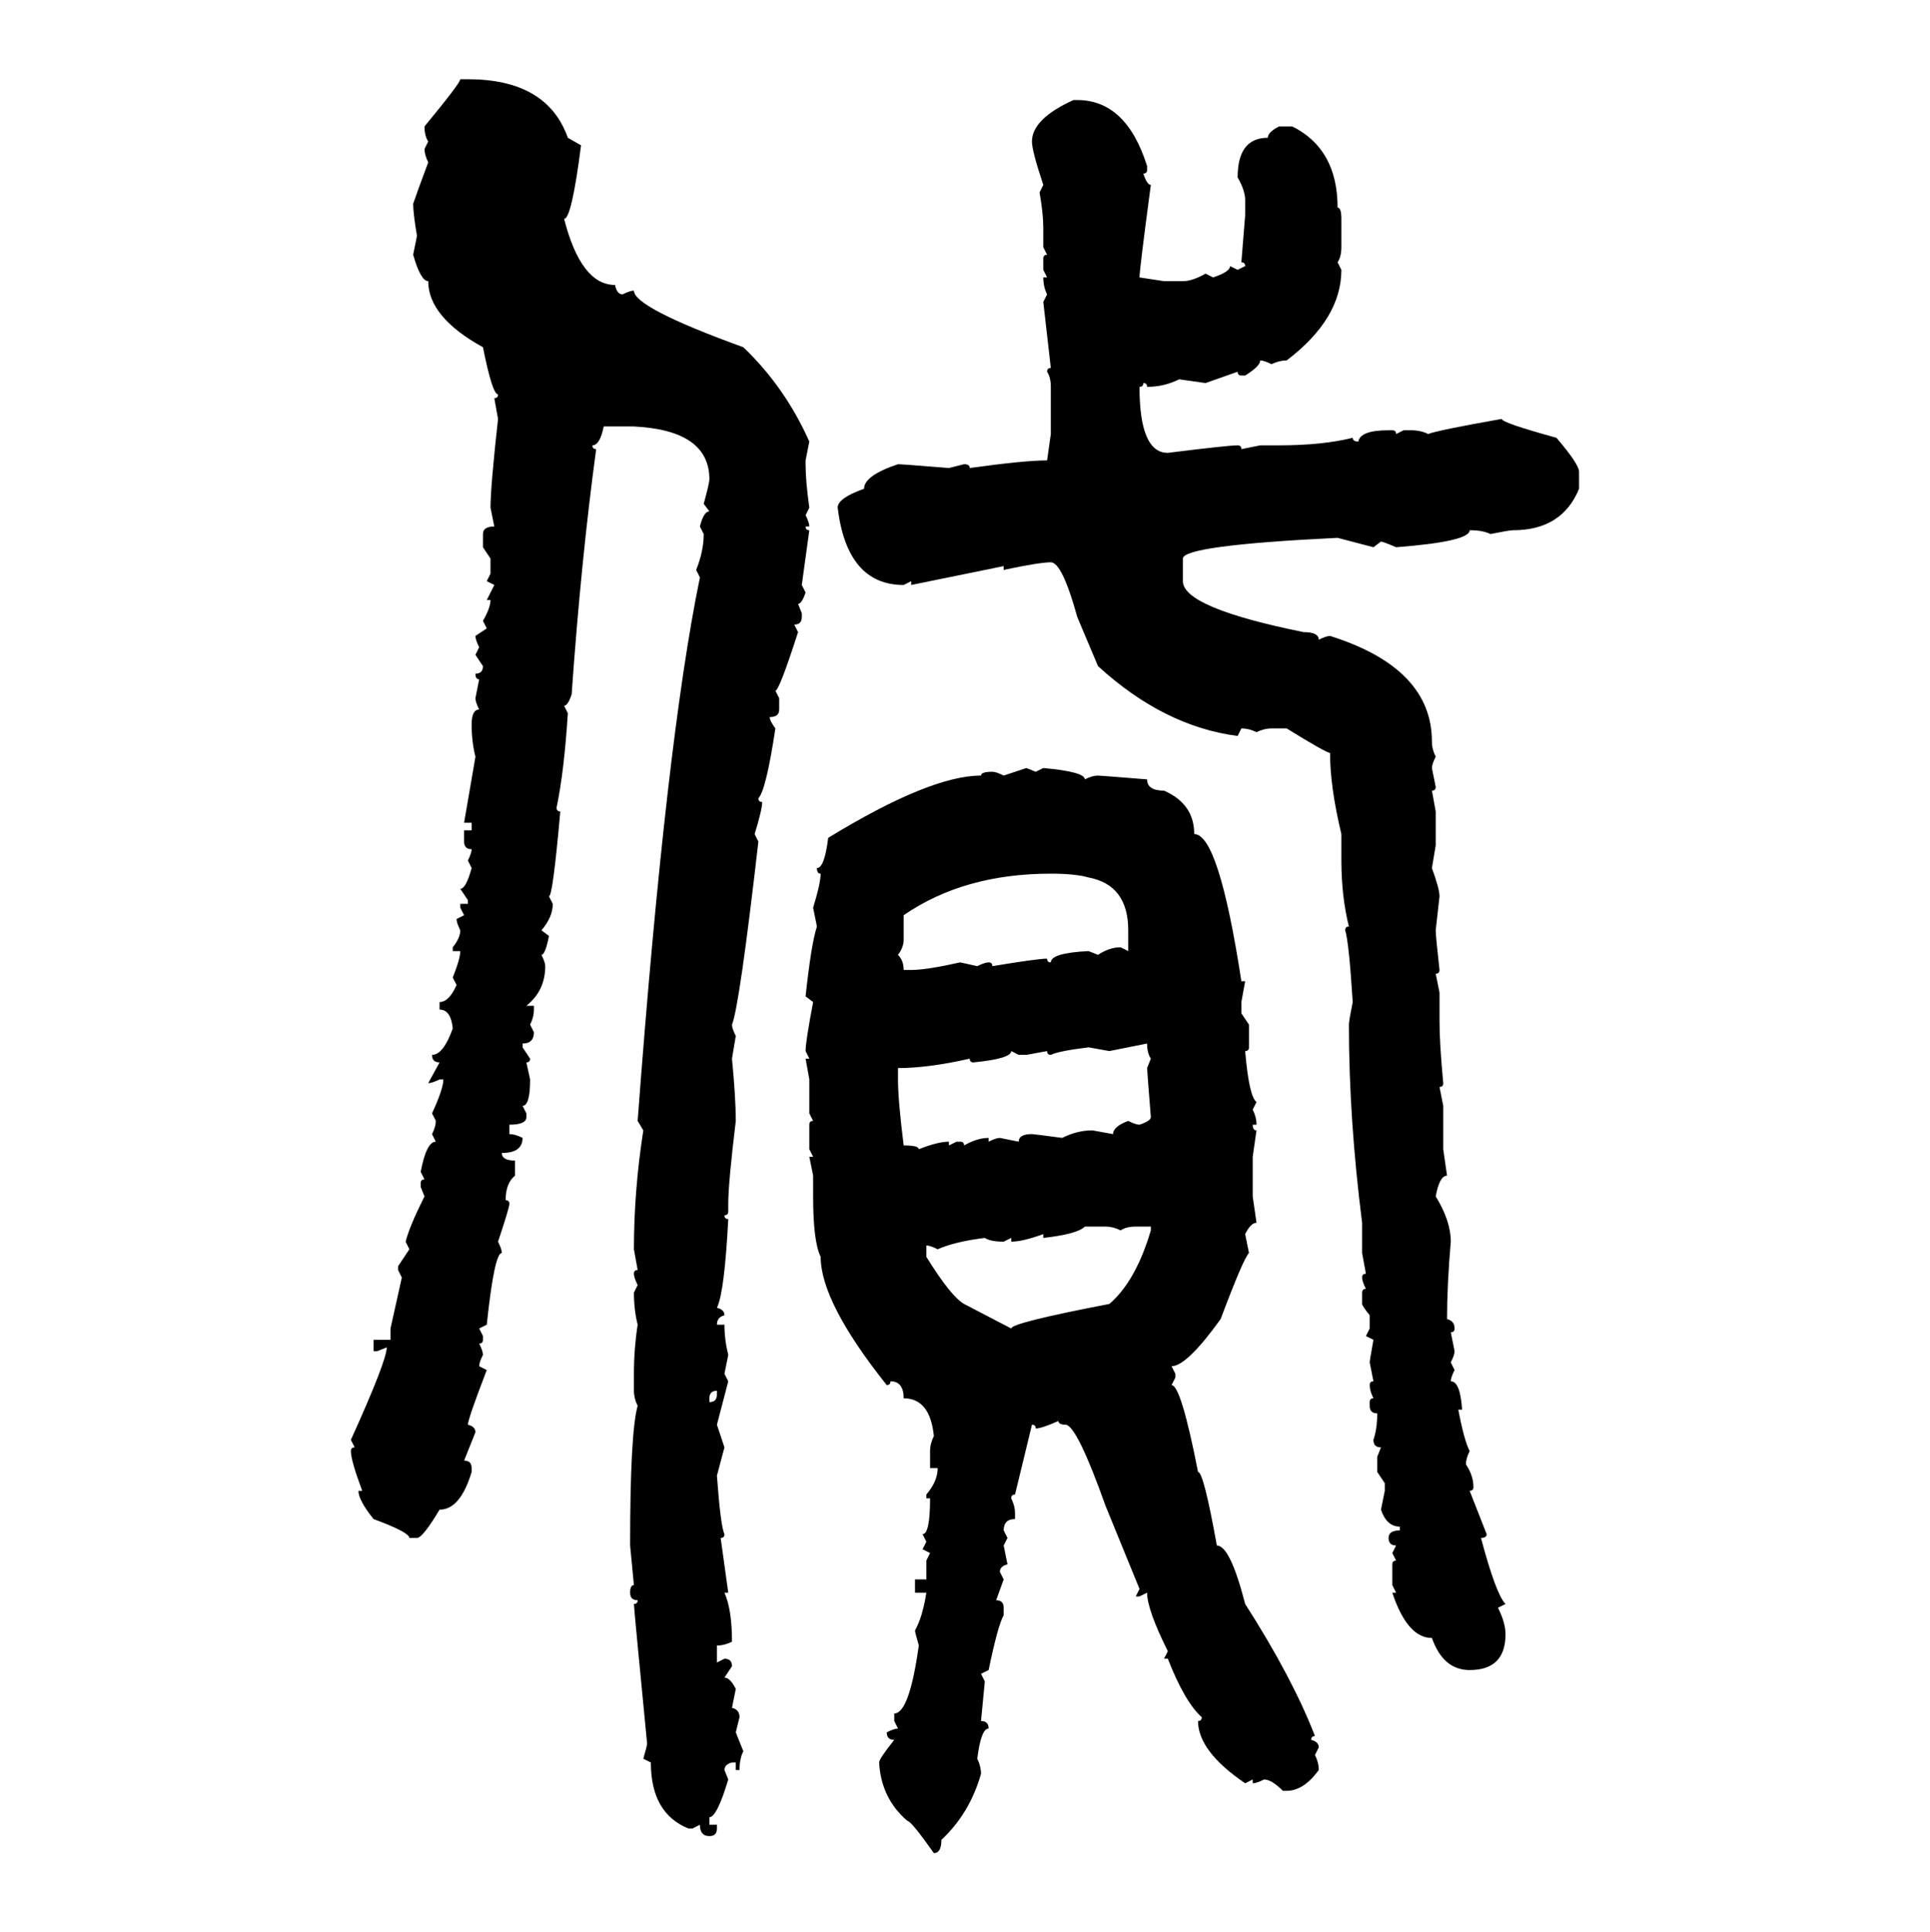 <svg xmlns="http://www.w3.org/2000/svg" xmlns:xlink="http://www.w3.org/1999/xlink" width="299.707" height="300"><path d="M71.48 12.30L72.66 12.30Q84.96 12.30 88.18 21.39L88.18 21.39L90.23 22.56Q88.77 33.98 87.60 33.98L87.60 33.98Q90.23 44.24 95.51 44.24L95.51 44.24Q95.80 45.70 96.68 45.70L96.68 45.70Q97.85 45.12 98.44 45.12L98.44 45.12Q98.44 47.75 115.43 53.91L115.43 53.91Q121.88 60.06 125.68 68.55L125.68 68.55L125.10 71.48L125.10 72.07Q125.10 74.71 125.68 78.81L125.68 78.81L125.10 79.98Q125.68 81.15 125.68 81.74L125.68 81.74L125.10 81.74Q125.10 82.32 125.68 82.32L125.68 82.32L124.51 90.82L125.10 91.99Q124.51 93.75 123.93 93.75L123.93 93.75L124.51 95.21L124.51 95.80Q124.51 96.97 123.34 96.97L123.34 96.97L123.93 98.14Q121.00 107.23 120.41 107.23L120.41 107.23L121.00 108.40L121.00 110.16Q121.00 111.33 119.53 111.33L119.53 111.33Q119.53 111.91 120.41 113.09L120.41 113.09Q118.95 122.75 117.77 123.93L117.77 123.93Q117.77 124.51 118.36 124.51L118.36 124.51Q118.36 125.68 117.19 129.49L117.19 129.49L117.77 130.66Q114.84 156.15 113.67 159.08L113.67 159.08Q113.67 159.67 114.26 160.84L114.26 160.84L113.67 164.36Q114.26 170.51 114.26 174.02L114.26 174.02Q113.09 183.69 113.09 186.91L113.09 186.91L113.09 188.09Q113.09 188.67 112.50 188.67L112.50 188.67Q112.50 189.26 113.09 189.26L113.09 189.26Q112.50 200.68 111.33 203.03L111.33 203.03Q112.50 203.32 112.50 204.20L112.50 204.20Q111.33 204.49 111.33 205.66L111.33 205.66L112.50 205.66Q112.50 208.01 113.09 210.35L113.09 210.35L112.50 213.28L113.09 214.45L111.33 221.19L112.50 224.71L111.33 229.10Q111.91 237.01 112.50 238.18L112.50 238.18Q112.50 238.77 111.91 238.77L111.91 238.77L113.09 247.27L112.50 247.27Q113.67 249.90 113.67 254.88L113.67 254.88Q112.50 255.47 111.33 255.47L111.33 255.47L111.33 258.11L112.50 257.52Q113.67 257.52 113.67 258.69L113.67 258.69L112.50 260.45Q113.38 260.45 114.26 262.21L114.26 262.21L113.67 265.14Q114.84 265.43 114.84 266.60L114.84 266.60L114.26 268.95L115.43 271.88Q114.84 273.05 114.84 274.80L114.84 274.80L114.26 274.80L114.26 273.63L113.67 273.63Q112.50 273.93 112.50 274.80L112.50 274.80L113.09 276.27Q111.33 282.13 110.16 282.13L110.16 282.13L110.16 283.30L111.33 283.30L111.33 283.89Q111.33 285.06 110.16 285.06L110.16 285.06Q108.69 285.06 108.69 283.30L108.69 283.30L107.52 283.89L106.93 283.89Q101.07 281.54 101.07 273.63L101.07 273.63L99.90 273.05Q100.49 271.00 100.49 270.70L100.49 270.70Q98.44 249.61 98.44 249.02L98.44 249.02Q99.02 249.02 99.02 248.44L99.02 248.44Q97.85 248.44 97.85 247.27L97.85 247.27Q97.85 246.09 98.44 246.09L98.44 246.09L97.85 239.94Q97.85 222.36 99.02 218.26L99.02 218.26Q98.44 217.09 98.44 215.92L98.44 215.92L98.44 213.28Q98.44 209.47 99.02 205.66L99.02 205.66Q98.44 203.32 98.44 200.68L98.44 200.68L99.02 199.51Q98.44 198.34 98.44 197.75L98.44 197.75Q98.44 197.17 99.02 197.17L99.02 197.17L98.44 193.95Q98.44 184.86 99.90 175.49L99.90 175.49L99.02 174.02Q103.42 115.14 108.69 89.65L108.69 89.65L108.11 88.48Q109.28 85.55 109.28 82.91L109.28 82.91L108.69 81.74Q109.28 79.39 110.16 79.39L110.16 79.39L109.28 78.22Q110.16 75 110.16 74.41L110.16 74.41Q110.16 66.80 98.44 66.21L98.44 66.21L93.75 66.21Q93.16 69.14 91.99 69.14L91.99 69.14Q91.99 69.73 92.58 69.73L92.58 69.73Q90.23 87.01 88.77 107.81L88.77 107.81Q88.18 109.57 87.60 109.57L87.60 109.57L88.18 110.74Q87.60 119.82 86.43 125.39L86.43 125.39Q86.43 125.98 87.01 125.98L87.01 125.98Q85.84 139.16 85.25 139.16L85.25 139.16L85.84 140.33Q85.84 142.38 84.08 144.43L84.08 144.43L85.25 145.31Q84.67 148.24 84.08 148.24L84.08 148.24Q84.67 149.41 84.67 150L84.67 150Q84.67 153.81 81.74 156.15L81.74 156.15L82.91 156.15L82.91 156.74Q82.91 157.91 82.32 159.08L82.32 159.08L82.91 160.25Q82.91 162.01 81.15 162.01L81.15 162.01L81.15 162.60L82.32 164.36Q82.32 164.94 81.74 164.94L81.74 164.94L82.32 167.58Q82.32 171.68 81.15 171.68L81.15 171.68L81.74 172.85L81.74 173.44Q81.74 174.61 79.10 174.61L79.10 174.61L79.10 176.07Q79.98 176.07 81.15 176.66L81.15 176.66Q81.15 179.00 77.93 179.00L77.93 179.00Q77.93 180.18 79.98 180.18L79.98 180.18L79.98 182.52Q78.52 183.69 78.52 186.33L78.52 186.33Q79.10 186.33 79.10 186.91L79.10 186.91Q79.10 187.50 77.34 192.77L77.34 192.77Q77.93 193.95 77.93 194.53L77.93 194.53Q76.76 194.53 75.59 205.66L75.59 205.66L74.41 206.25L75 207.42L75 208.01Q75 208.59 74.41 208.59L74.41 208.59Q75 209.77 75 210.35L75 210.35Q74.41 211.52 74.41 212.11L74.41 212.11L75.59 212.70Q72.66 220.31 72.66 221.19L72.66 221.19Q73.83 221.48 73.83 222.36L73.83 222.36L72.07 226.76Q73.24 226.76 73.24 227.93L73.24 227.93L73.24 228.52Q71.48 234.38 68.26 234.38L68.26 234.38Q65.63 238.77 64.75 238.77L64.75 238.77L63.57 238.77Q63.57 237.89 58.01 235.84L58.01 235.84Q55.66 232.91 55.66 231.45L55.66 231.45L56.25 231.45Q54.49 226.76 54.49 225.29L54.49 225.29Q54.49 224.71 55.08 224.71L55.08 224.71L54.49 223.54Q60.06 211.23 60.06 209.18L60.06 209.18L58.59 209.77L58.01 209.77L58.01 208.01L60.64 208.01L60.64 206.25L62.40 198.34L61.82 197.17L61.82 196.58L63.57 193.95L62.99 192.77Q63.57 190.43 65.92 185.74L65.92 185.74L65.33 184.28L65.33 183.69Q65.33 183.11 65.92 183.11L65.92 183.11L65.33 181.93Q66.21 177.25 67.68 177.25L67.68 177.25L67.09 176.07Q67.68 174.90 67.68 174.02L67.68 174.02L67.09 172.85Q68.85 169.04 68.85 167.58L68.85 167.58L68.26 167.58Q67.09 168.16 66.50 168.16L66.50 168.16L68.26 164.94Q67.09 164.94 67.09 163.77L67.09 163.77Q68.85 163.77 70.31 159.67L70.31 159.67Q70.02 156.74 68.26 156.74L68.26 156.74L68.26 155.57Q69.73 155.57 70.90 152.93L70.90 152.93L70.31 151.76Q71.48 148.83 71.48 147.66L71.48 147.66L70.31 147.66L70.31 147.07Q71.48 145.61 71.48 144.43L71.48 144.43Q70.90 143.26 70.90 142.68L70.90 142.68L72.07 142.09L71.48 140.92L71.48 140.33L72.66 140.33L72.66 139.75L71.48 137.99Q72.36 137.99 73.24 134.77L73.24 134.77L72.66 133.59Q73.24 132.42 73.24 131.84L73.24 131.84Q72.07 131.84 72.07 130.66L72.07 130.66L72.07 128.91L73.24 128.91L73.24 127.73L72.07 127.73L73.83 117.48Q73.24 115.14 73.24 112.50L73.24 112.50Q73.24 110.16 74.41 110.16L74.41 110.16Q73.83 108.98 73.83 108.40L73.83 108.40L74.41 105.47Q73.83 105.47 73.83 104.59L73.83 104.59Q75 104.59 75 103.42L75 103.42L73.83 101.66L74.41 100.49Q73.83 99.32 73.83 98.73L73.83 98.73L75.59 97.56L75 96.39Q76.17 94.34 76.17 93.16L76.17 93.16L75.59 93.16L76.76 90.82L75.59 90.23L76.17 89.06L76.17 86.72L75 84.96L75 82.91Q75 81.74 76.76 81.74L76.76 81.74L76.17 78.81Q76.17 75.59 77.34 65.04L77.34 65.04L76.76 61.82Q77.34 61.82 77.34 61.23L77.34 61.23Q76.46 61.23 75 53.91L75 53.91Q66.50 49.22 66.50 43.65L66.50 43.65Q65.33 43.65 64.16 39.55L64.16 39.55L64.75 36.62Q64.16 33.11 64.16 31.64L64.16 31.64Q64.75 29.88 66.50 25.20L66.50 25.20Q65.92 24.02 65.92 23.14L65.92 23.14L66.50 21.97Q65.92 21.09 65.92 19.63L65.92 19.63Q71.48 12.89 71.48 12.30L71.48 12.30ZM166.70 15.53L166.70 15.53L167.29 15.53Q174.90 15.53 178.13 25.78L178.13 25.78L178.13 26.37Q178.13 26.95 177.54 26.95L177.54 26.95Q178.13 28.71 178.71 28.71L178.71 28.71Q176.95 41.89 176.95 43.07L176.95 43.07L180.76 43.65L183.69 43.65Q185.16 43.65 187.21 42.48L187.21 42.48L188.38 43.07Q191.02 42.19 191.02 41.31L191.02 41.31L192.19 41.89L193.36 41.31Q193.36 40.72 192.77 40.72L192.77 40.72L193.36 33.40L193.36 31.05Q193.36 29.59 192.19 27.54L192.19 27.54Q192.19 21.39 196.88 21.39L196.88 21.39Q196.88 20.51 198.63 19.63L198.63 19.63L200.68 19.63Q207.71 23.14 207.71 32.23L207.71 32.23Q208.30 32.23 208.30 33.98L208.30 33.98L208.30 38.38Q208.30 39.84 207.71 40.72L207.71 40.72L208.30 41.89Q208.30 49.51 199.80 55.96L199.80 55.96Q198.63 55.96 197.46 56.54L197.46 56.54Q196.29 55.96 195.70 55.96L195.70 55.96Q195.70 56.84 193.36 58.30L193.36 58.30L192.77 58.30Q192.19 58.30 192.19 57.71L192.19 57.71L187.21 59.47L183.11 58.89Q180.76 60.06 178.13 60.06L178.13 60.06Q178.13 59.47 177.54 59.47L177.54 59.47Q177.54 60.06 176.95 60.06L176.95 60.06Q176.95 70.31 181.35 70.31L181.35 70.31Q190.72 69.14 192.19 69.14L192.19 69.14Q192.77 69.14 192.77 69.73L192.77 69.73L195.70 69.14L198.63 69.14Q205.37 69.14 210.06 67.97L210.06 67.97Q210.06 68.55 210.94 68.55L210.94 68.55Q211.23 66.80 215.63 66.80L215.63 66.80L216.21 66.80Q216.80 66.80 216.80 67.38L216.80 67.38L217.97 66.80L219.14 66.80Q220.61 66.80 221.78 67.38L221.78 67.38Q223.24 66.80 233.20 65.04L233.20 65.04Q233.20 65.63 241.70 67.97L241.70 67.97Q245.21 72.07 245.21 73.24L245.21 73.24L245.21 75.88Q242.58 82.32 234.96 82.32L234.96 82.32Q234.38 82.32 231.45 82.91L231.45 82.91Q230.27 82.32 228.22 82.32L228.22 82.32Q228.22 84.08 216.80 84.96L216.80 84.96Q214.75 84.08 214.45 84.08L214.45 84.08L213.28 84.96L207.71 83.50Q183.69 84.67 183.69 86.72L183.69 86.72L183.69 90.23Q183.69 94.34 202.44 98.14L202.44 98.14Q204.79 98.14 204.79 99.32L204.79 99.32Q205.96 98.73 206.54 98.73L206.54 98.73Q222.36 103.71 222.36 115.14L222.36 115.14Q222.36 116.31 222.95 117.48L222.95 117.48Q222.36 118.65 222.36 119.24L222.36 119.24L222.95 122.17Q222.95 122.75 222.36 122.75L222.36 122.75L222.95 125.98L222.95 131.25L222.36 134.77Q223.54 137.99 223.54 139.16L223.54 139.16L222.95 144.43Q222.95 145.31 223.54 150.59L223.54 150.59Q223.54 151.17 222.95 151.17L222.95 151.17L223.54 154.10L223.54 158.50Q223.54 162.01 224.12 168.16L224.12 168.16Q224.12 168.75 223.54 168.75L223.54 168.75L224.12 171.68L224.12 178.42L224.71 182.52Q223.54 182.52 222.95 185.74L222.95 185.74Q225.29 189.55 225.29 192.77L225.29 192.77Q224.71 199.51 224.71 204.79L224.71 204.79Q225.88 205.08 225.88 206.25L225.88 206.25Q225.88 206.84 225.29 206.84L225.29 206.84L225.88 209.77Q225.88 210.35 225.29 211.52L225.29 211.52L225.88 212.70Q225.29 213.87 225.29 214.45L225.29 214.45Q226.76 214.45 227.05 218.85L227.05 218.85L226.46 218.85Q227.34 223.54 228.22 225.29L228.22 225.29Q227.64 226.46 227.64 227.34L227.64 227.34Q228.81 229.10 228.81 230.86L228.81 230.86Q228.81 231.45 228.22 231.45L228.22 231.45L230.86 238.18Q230.86 238.77 229.98 238.77L229.98 238.77Q232.32 247.56 233.79 249.02L233.79 249.02L232.62 249.61Q233.79 251.95 233.79 253.71L233.79 253.71Q233.79 259.28 228.22 259.28L228.22 259.28Q224.12 259.28 222.36 254.30L222.36 254.30Q218.55 254.30 216.21 247.27L216.21 247.27L216.80 247.27L216.21 246.09L216.21 242.87Q216.21 242.29 216.80 242.29L216.80 242.29L216.21 241.11L216.80 239.94Q215.63 239.94 215.63 238.77L215.63 238.77Q215.63 237.60 217.38 237.60L217.38 237.60L217.38 237.01Q215.33 237.01 214.45 234.38L214.45 234.38L215.04 231.45L215.04 230.27L213.87 228.52L213.87 226.17L214.45 224.71Q213.28 224.71 213.28 223.54L213.28 223.54Q213.87 221.78 213.87 219.43L213.87 219.43Q212.70 219.43 212.70 218.26L212.70 218.26L212.70 217.68Q212.70 217.09 213.28 217.09L213.28 217.09Q212.70 215.92 212.70 215.04L212.70 215.04Q212.70 214.45 213.28 214.45L213.28 214.45L212.70 211.52Q212.70 211.23 213.28 208.01L213.28 208.01L212.11 207.42L212.70 206.25L212.70 204.20Q211.52 202.73 211.52 202.44L211.52 202.44L211.52 200.68Q211.52 200.10 212.11 200.10L212.11 200.10Q211.52 198.93 211.52 198.34L211.52 198.34Q211.52 197.75 212.11 197.75L212.11 197.75L211.52 194.53L211.52 189.84Q209.47 173.73 209.47 159.08L209.47 159.08Q209.47 158.50 210.06 155.57L210.06 155.57Q209.47 146.19 208.89 144.43L208.89 144.43Q208.89 143.85 209.47 143.85L209.47 143.85Q208.30 139.16 208.30 133.59L208.30 133.59L208.30 129.49Q206.54 122.17 206.54 116.89L206.54 116.89Q205.96 116.89 199.80 113.09L199.80 113.09L197.46 113.09Q196.29 113.09 195.12 113.67L195.12 113.67Q193.95 113.09 192.77 113.09L192.77 113.09L192.19 114.26Q180.76 112.79 170.51 103.42L170.51 103.42L167.29 95.80Q164.94 87.30 163.18 87.30L163.18 87.30Q161.43 87.30 155.86 88.48L155.86 88.48L155.86 87.89L141.50 90.82L141.50 90.23L140.33 90.82Q131.54 90.82 130.08 78.81L130.08 78.81Q130.08 77.34 134.18 75.88L134.18 75.88Q134.18 73.83 139.45 72.07L139.45 72.07Q140.04 72.07 147.36 72.66L147.36 72.66L149.71 72.07Q150.59 72.07 150.59 72.66L150.59 72.66Q159.08 71.48 162.60 71.48L162.60 71.48L163.18 67.38L163.18 60.06Q163.18 58.59 162.60 57.71L162.60 57.71Q162.60 57.13 163.18 57.13L163.18 57.13L162.01 46.88L162.60 45.70Q162.01 44.53 162.01 43.07L162.01 43.07L162.60 43.07L162.01 41.89L162.01 40.14Q162.01 39.55 162.60 39.55L162.60 39.55L162.01 38.38L162.01 35.45Q162.01 33.11 161.43 29.88L161.43 29.88L162.01 28.71Q160.25 23.44 160.25 21.97L160.25 21.97Q160.25 18.46 166.70 15.53ZM155.86 120.41L159.38 119.24L160.84 119.82L162.01 119.24Q168.46 119.82 168.46 121.00L168.46 121.00Q169.63 120.41 170.51 120.41L170.51 120.41Q170.80 120.41 178.13 121.00L178.13 121.00Q178.13 122.75 180.76 122.75L180.76 122.75Q185.45 124.80 185.45 129.49L185.45 129.49Q189.26 129.49 192.77 152.34L192.77 152.34L193.36 152.34L192.77 155.57L192.77 157.32L193.95 159.08L193.95 162.60Q193.95 163.18 193.36 163.18L193.36 163.18Q193.95 170.21 195.12 171.09L195.12 171.09L194.53 172.27Q195.12 173.44 195.12 174.61L195.12 174.61L194.53 174.61Q194.53 175.49 195.12 175.49L195.12 175.49L194.53 179.59L194.53 185.74L195.12 189.84Q194.24 189.84 193.36 191.60L193.36 191.60L193.95 194.53Q193.07 195.41 189.55 204.79L189.55 204.79Q184.28 212.11 181.93 212.11L181.93 212.11L182.52 213.28L182.52 213.87L181.93 215.04Q183.40 215.04 186.04 228.52L186.04 228.52Q186.91 228.52 188.96 239.94L188.96 239.94Q191.02 239.94 193.36 249.02L193.36 249.02Q200.68 260.45 204.20 269.53L204.20 269.53Q203.61 269.53 203.61 270.12L203.61 270.12Q204.79 270.41 204.79 271.29L204.79 271.29L204.20 272.46Q204.79 273.63 204.79 274.80L204.79 274.80Q202.44 278.03 199.80 278.03L199.80 278.03L199.22 278.03Q197.46 276.27 196.29 276.27L196.29 276.27Q195.12 276.86 194.53 276.86L194.53 276.86L194.53 276.27L193.36 276.86Q186.04 271.88 186.04 267.19L186.04 267.19Q186.62 267.19 186.62 266.60L186.62 266.60Q183.98 264.26 181.35 257.52L181.35 257.52L180.76 257.52L181.35 256.35Q178.13 249.90 178.13 247.27L178.13 247.27L176.95 247.85L176.37 247.85L176.95 246.68L171.68 233.79Q167.29 221.48 165.53 221.19L165.53 221.19Q164.36 221.19 164.36 220.61L164.36 220.61Q161.72 221.78 160.84 221.78L160.84 221.78Q160.84 221.19 160.25 221.19L160.25 221.19L157.62 232.03Q157.03 232.03 157.03 232.62L157.03 232.62Q157.62 233.79 157.62 234.96L157.62 234.96L157.62 235.84Q155.86 235.84 155.86 237.60L155.86 237.60L156.45 238.77L155.86 239.94L156.45 242.87Q155.27 243.16 155.27 244.04L155.27 244.04L155.86 245.21L154.69 248.44Q155.86 248.44 155.86 249.61L155.86 249.61L155.86 250.78Q154.98 252.25 153.52 259.28L153.52 259.28L152.34 259.86L152.93 261.04L152.34 267.19Q153.52 267.19 153.52 268.36L153.52 268.36Q152.34 268.36 151.76 273.05L151.76 273.05Q152.34 274.22 152.34 275.39L152.34 275.39Q150.59 281.54 146.19 285.64L146.19 285.64Q146.19 287.70 145.02 287.70L145.02 287.70Q141.50 282.71 140.92 282.71L140.92 282.71Q136.82 279.20 136.52 273.63L136.52 273.63Q136.52 273.05 138.87 270.12L138.87 270.12Q137.70 270.12 137.70 268.95L137.70 268.95Q138.87 268.36 139.45 268.36L139.45 268.36L138.87 267.19L138.87 266.02Q141.21 266.02 142.68 255.47L142.68 255.47Q142.09 253.42 142.09 253.13L142.09 253.13Q143.26 251.07 143.85 247.27L143.85 247.27L142.09 247.27L142.09 245.21L143.85 245.21L143.85 242.29L144.43 241.11L143.26 240.53L143.85 239.36L143.26 238.18Q144.43 238.18 144.43 232.62L144.43 232.62L143.85 232.62L143.85 232.03Q145.61 229.98 145.61 227.93L145.61 227.93L144.43 227.93L144.43 225.29Q144.43 224.12 145.02 222.95L145.02 222.95Q144.43 217.09 140.33 217.09L140.33 217.09Q140.33 214.45 138.28 214.45L138.28 214.45Q138.28 215.04 137.70 215.04L137.70 215.04Q127.44 202.15 127.44 195.12L127.44 195.12Q126.27 192.77 126.27 185.74L126.27 185.74L126.27 182.52L125.68 179.59L126.27 179.59L125.68 178.42L125.68 174.61Q125.68 174.02 126.27 174.02L126.27 174.02L125.68 172.85L125.68 167.58L125.10 164.36L125.68 164.36L125.10 163.18Q125.10 161.72 126.27 155.57L126.27 155.57L125.10 154.69Q125.98 146.48 126.86 143.85L126.86 143.85L126.27 140.92Q127.44 137.11 127.44 135.64L127.44 135.64Q126.86 135.64 126.86 134.77L126.86 134.77Q128.03 134.77 128.61 130.08L128.61 130.08Q144.43 120.41 152.34 120.41L152.34 120.41Q152.34 119.82 154.10 119.82L154.10 119.82Q154.69 119.82 155.86 120.41L155.86 120.41ZM140.33 142.09L140.33 142.09L140.33 145.90Q140.33 147.07 139.45 148.24L139.45 148.24Q140.33 149.12 140.33 150.59L140.33 150.59L141.50 150.59Q143.85 150.59 149.12 149.41L149.12 149.41L151.76 150Q152.93 149.41 153.52 149.41L153.52 149.41Q154.10 149.41 154.10 150L154.10 150Q161.13 148.83 162.60 148.83L162.60 148.83Q162.60 149.41 163.18 149.41L163.18 149.41Q163.18 147.95 169.04 147.66L169.04 147.66L170.51 148.24Q172.27 147.07 174.02 147.07L174.02 147.07L175.20 147.66L175.20 144.43Q175.20 137.40 169.04 136.23L169.04 136.23Q166.99 135.64 163.18 135.64L163.18 135.64Q149.71 135.64 140.33 142.09ZM178.13 162.01L172.27 163.18L169.04 162.60Q164.36 163.18 163.18 163.77L163.18 163.77Q162.60 163.77 162.60 163.18L162.60 163.18L159.38 163.77L158.20 163.77L157.03 163.18Q157.03 164.36 151.17 164.94L151.17 164.94Q150.59 164.94 150.59 164.36L150.59 164.36Q144.14 165.82 139.45 165.82L139.45 165.82L139.45 167.58Q139.45 170.80 140.33 177.83L140.33 177.83Q142.68 177.83 142.68 178.42L142.68 178.42Q145.61 177.25 147.36 177.25L147.36 177.25L147.36 177.83L148.54 177.25L149.12 177.25Q149.71 177.25 149.71 177.83L149.71 177.83Q151.76 176.66 153.52 176.66L153.52 176.66L153.52 177.25Q154.69 176.66 155.27 176.66L155.27 176.66L158.20 177.25Q158.20 176.07 160.25 176.07L160.25 176.07Q160.55 176.07 164.94 176.66L164.94 176.66Q167.29 175.49 169.63 175.49L169.63 175.49L172.85 176.07Q172.85 174.90 175.20 174.02L175.20 174.02Q176.37 174.61 176.95 174.61L176.95 174.61Q178.71 174.02 178.71 173.44L178.71 173.44Q178.13 166.11 178.13 165.82L178.13 165.82L178.71 164.36Q178.13 163.48 178.13 162.01L178.13 162.01ZM162.01 192.19L162.01 192.19L162.01 191.60Q158.79 192.77 157.03 192.77L157.03 192.77L157.03 192.19L155.86 192.77Q153.81 192.77 152.93 192.19L152.93 192.19Q148.24 192.77 145.61 193.95L145.61 193.95Q144.43 193.36 143.85 193.36L143.85 193.36L143.85 195.12Q147.66 201.27 149.71 202.44L149.71 202.44L157.03 206.25Q157.03 205.37 172.27 202.44L172.27 202.44Q176.37 198.93 178.71 191.02L178.71 191.02L178.71 190.43L176.37 190.43Q174.90 190.43 174.02 191.02L174.02 191.02Q172.85 190.43 171.68 190.43L171.68 190.43L168.46 190.43Q167.29 191.60 162.01 192.19ZM110.16 217.09L110.16 217.09L110.16 217.68Q111.33 217.68 111.33 216.50L111.33 216.50L111.33 215.92Q110.16 215.92 110.16 217.09Z"/></svg>